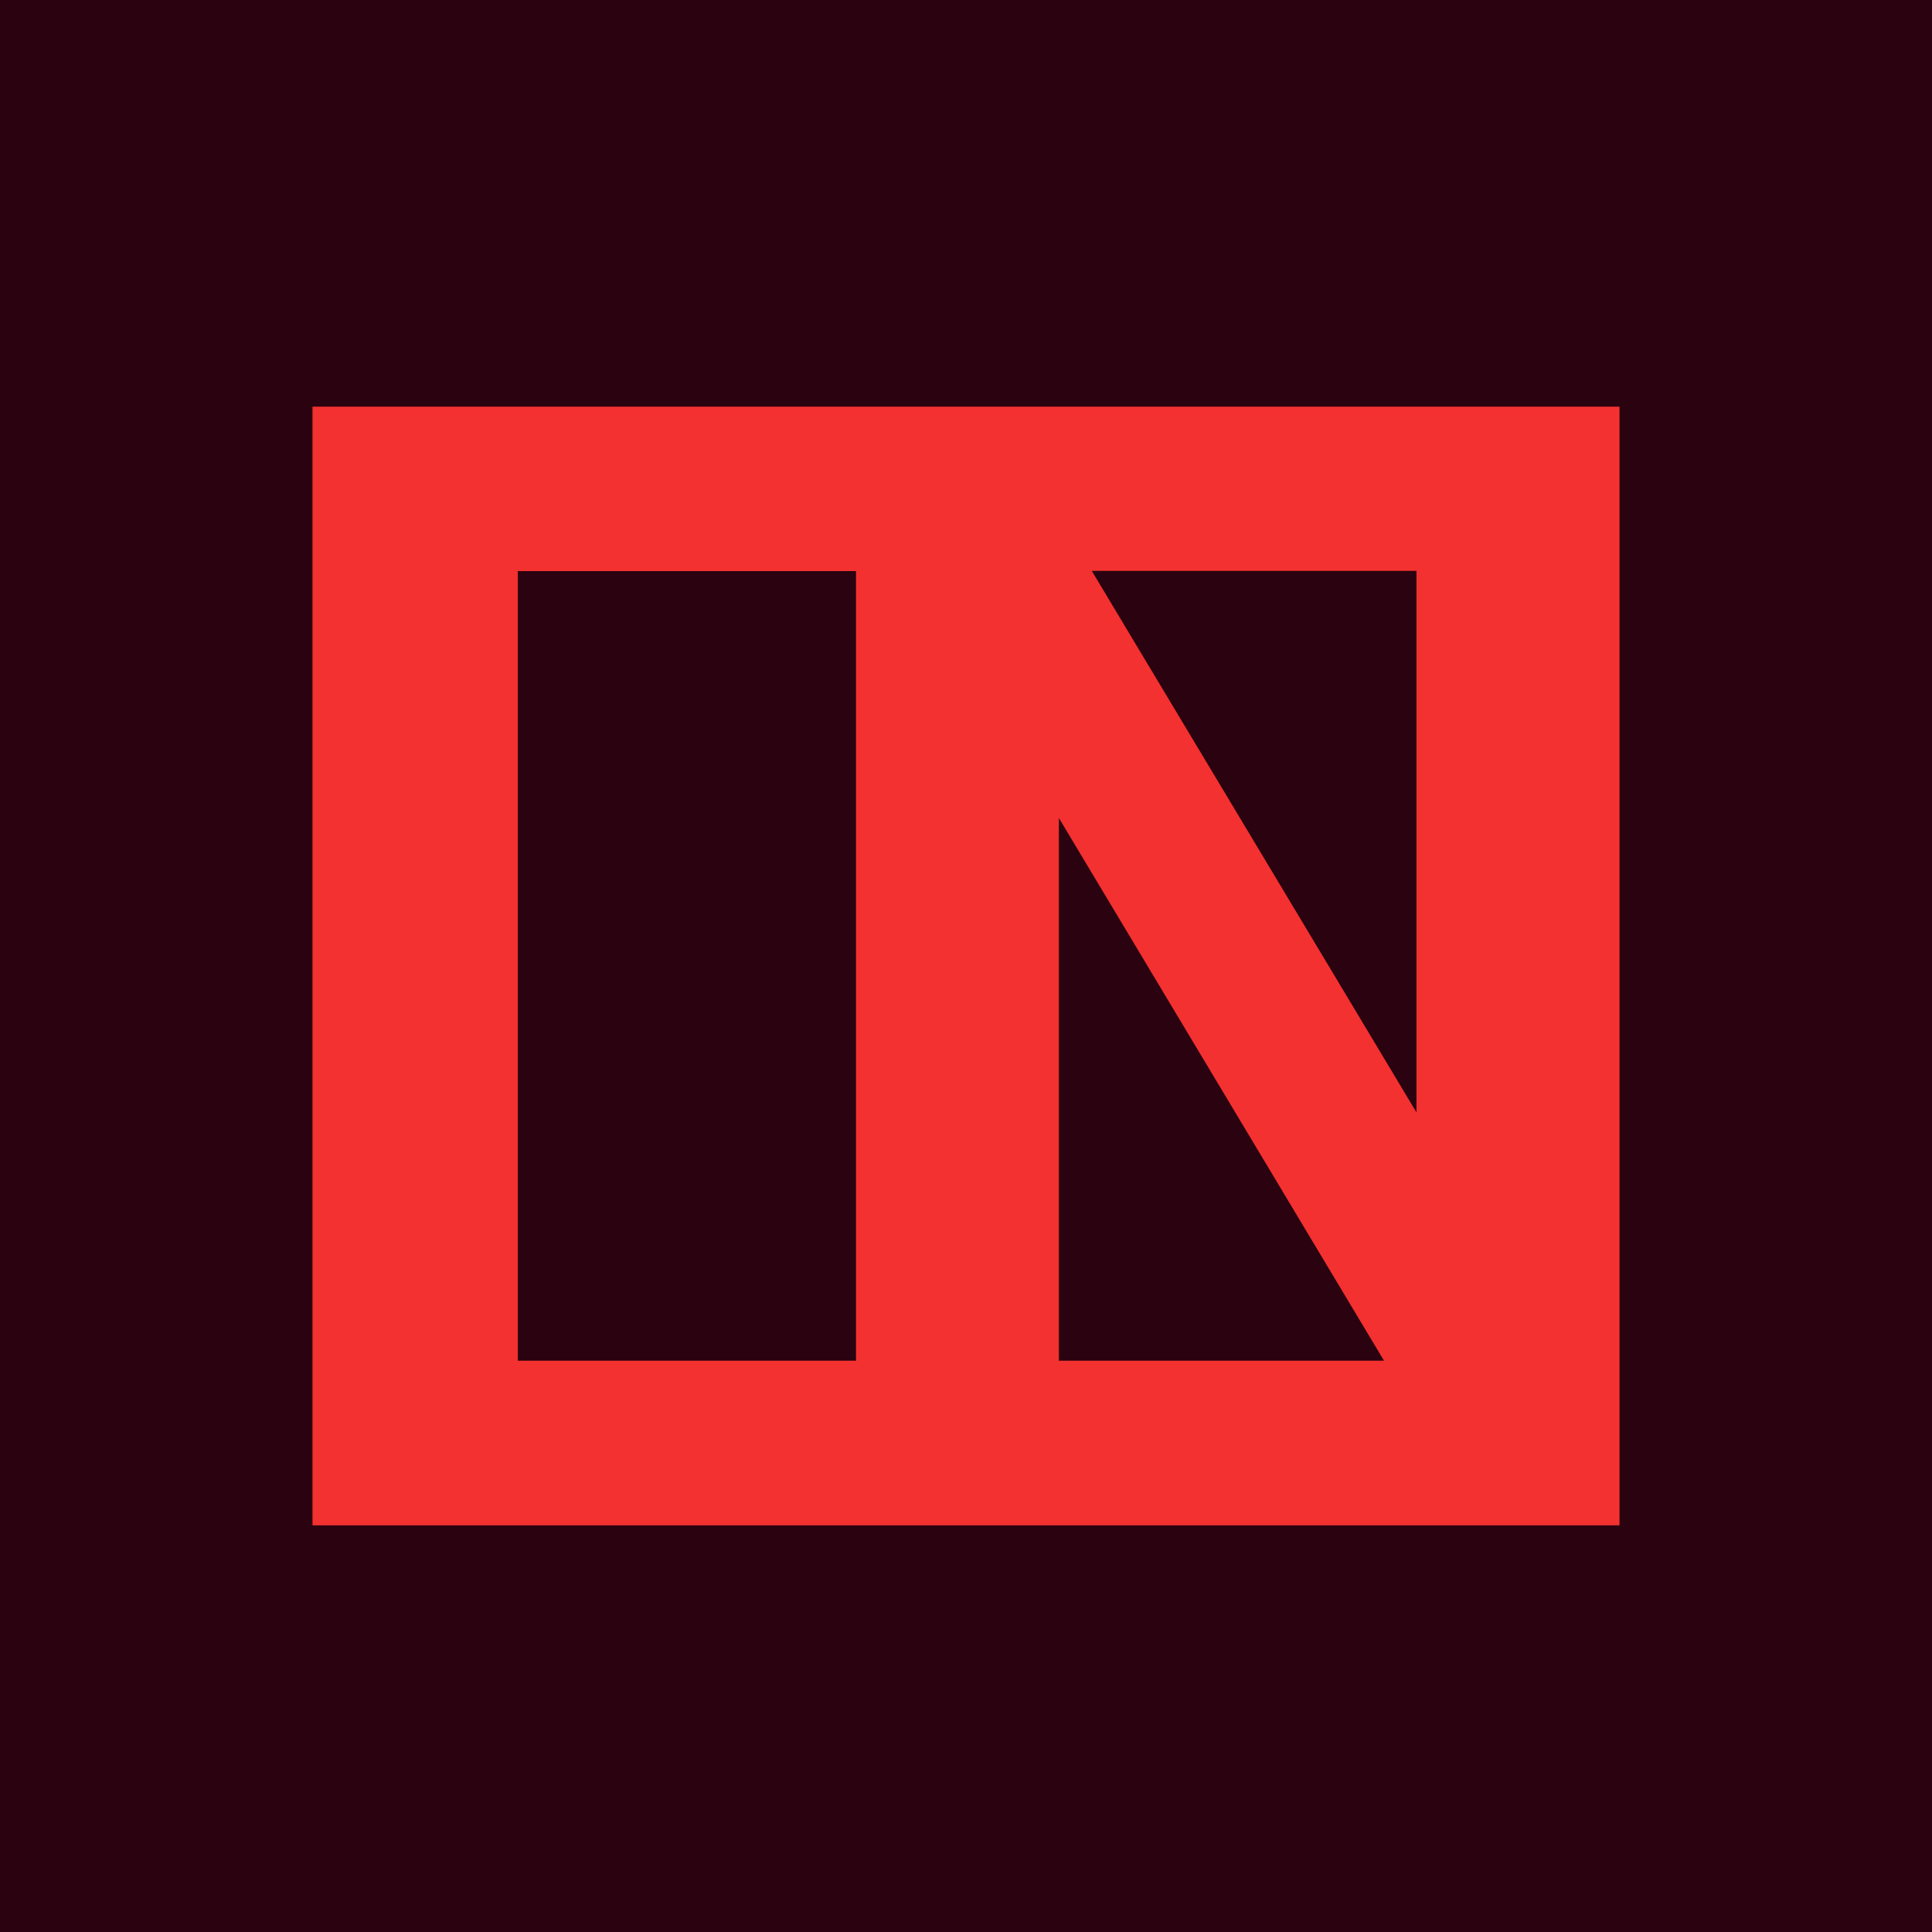 <?xml version="1.0" encoding="UTF-8"?>
<svg data-bbox="0 0 103.62 103.62" viewBox="0 0 103.62 103.62" xmlns="http://www.w3.org/2000/svg" data-type="color">
    <g>
        <path fill="#2b020f" d="M103.62 0v103.62H0V0h103.62z" data-color="1"/>
        <path d="m56.79 43.87 17.44 29.11H56.79V43.87ZM27.77 30.63h18.14v42.35H27.77V30.63Zm30.78-.01h17.42v29.04L58.55 30.61ZM16.76 81.81h70.1v-60h-70.1v60Z" fill="#f33130" data-color="2"/>
    </g>
</svg>
